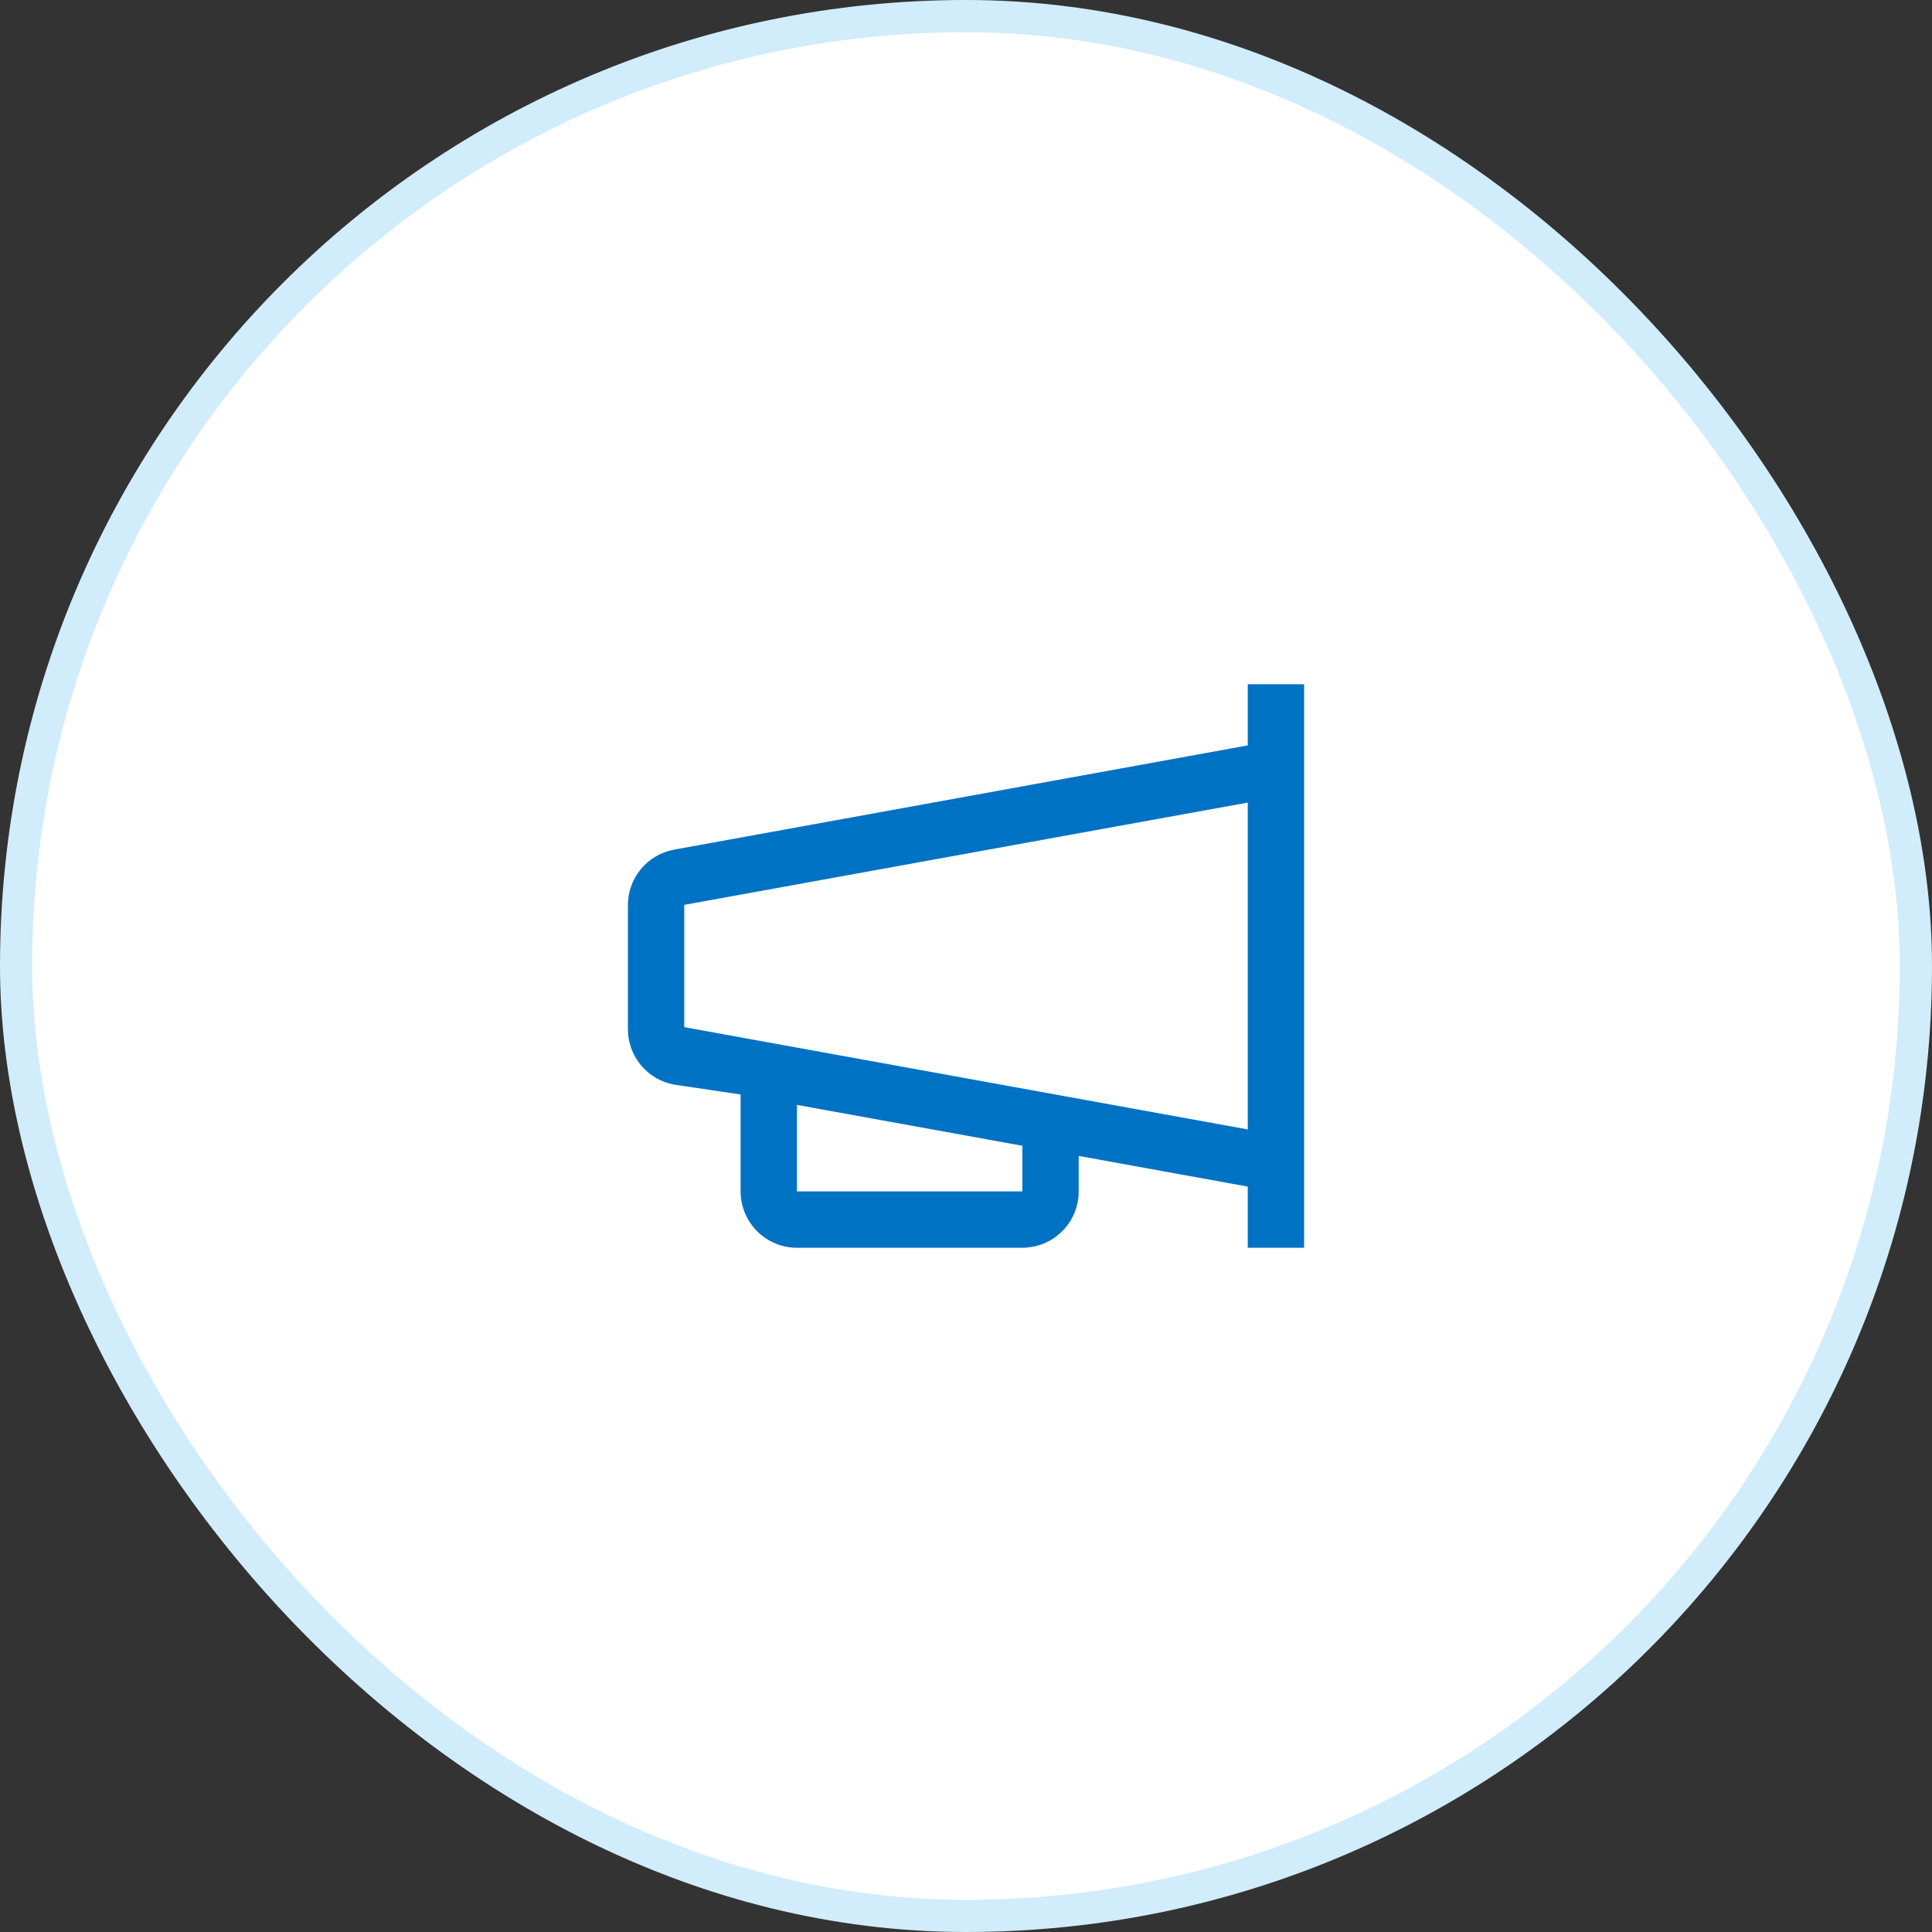 <?xml version="1.0" encoding="UTF-8"?>
<svg xmlns="http://www.w3.org/2000/svg" width="60" height="60" viewBox="0 0 60 60" fill="none">
  <rect x="0" y="0" width="60" height="60" fill="#333333" stroke="none"/>
  <rect x="0.5" y="0.5" width="59" height="59" rx="29.5" fill="white"></rect>
  <rect x="0.5" y="0.5" width="59" height="59" rx="29.5" stroke="#D1ECFB"></rect>
  <g clip-path="url(#clip0_6290_28146)">
    <path d="M38.75 21.25V23.149L20.935 26.386C20.528 26.461 20.16 26.678 19.897 26.998C19.634 27.319 19.494 27.722 19.5 28.136V31.934C19.494 32.348 19.634 32.752 19.897 33.072C20.16 33.392 20.528 33.609 20.935 33.684L23 33.99V37C23 37.464 23.185 37.909 23.513 38.237C23.841 38.566 24.286 38.75 24.75 38.75H31.75C32.214 38.75 32.66 38.566 32.988 38.237C33.316 37.909 33.5 37.464 33.5 37V35.898L38.75 36.851V38.75H40.5V21.25H38.75ZM31.75 37H24.75V34.314L31.75 35.583V37ZM21.25 31.899V28.101L38.75 24.925V35.075L21.25 31.899Z" fill="#0072C3"></path>
  </g>
  <defs>
    <clipPath id="clip0_6290_28146">
      <rect width="28" height="28" fill="white" transform="translate(16 16)"></rect>
    </clipPath>
  </defs>
</svg>
